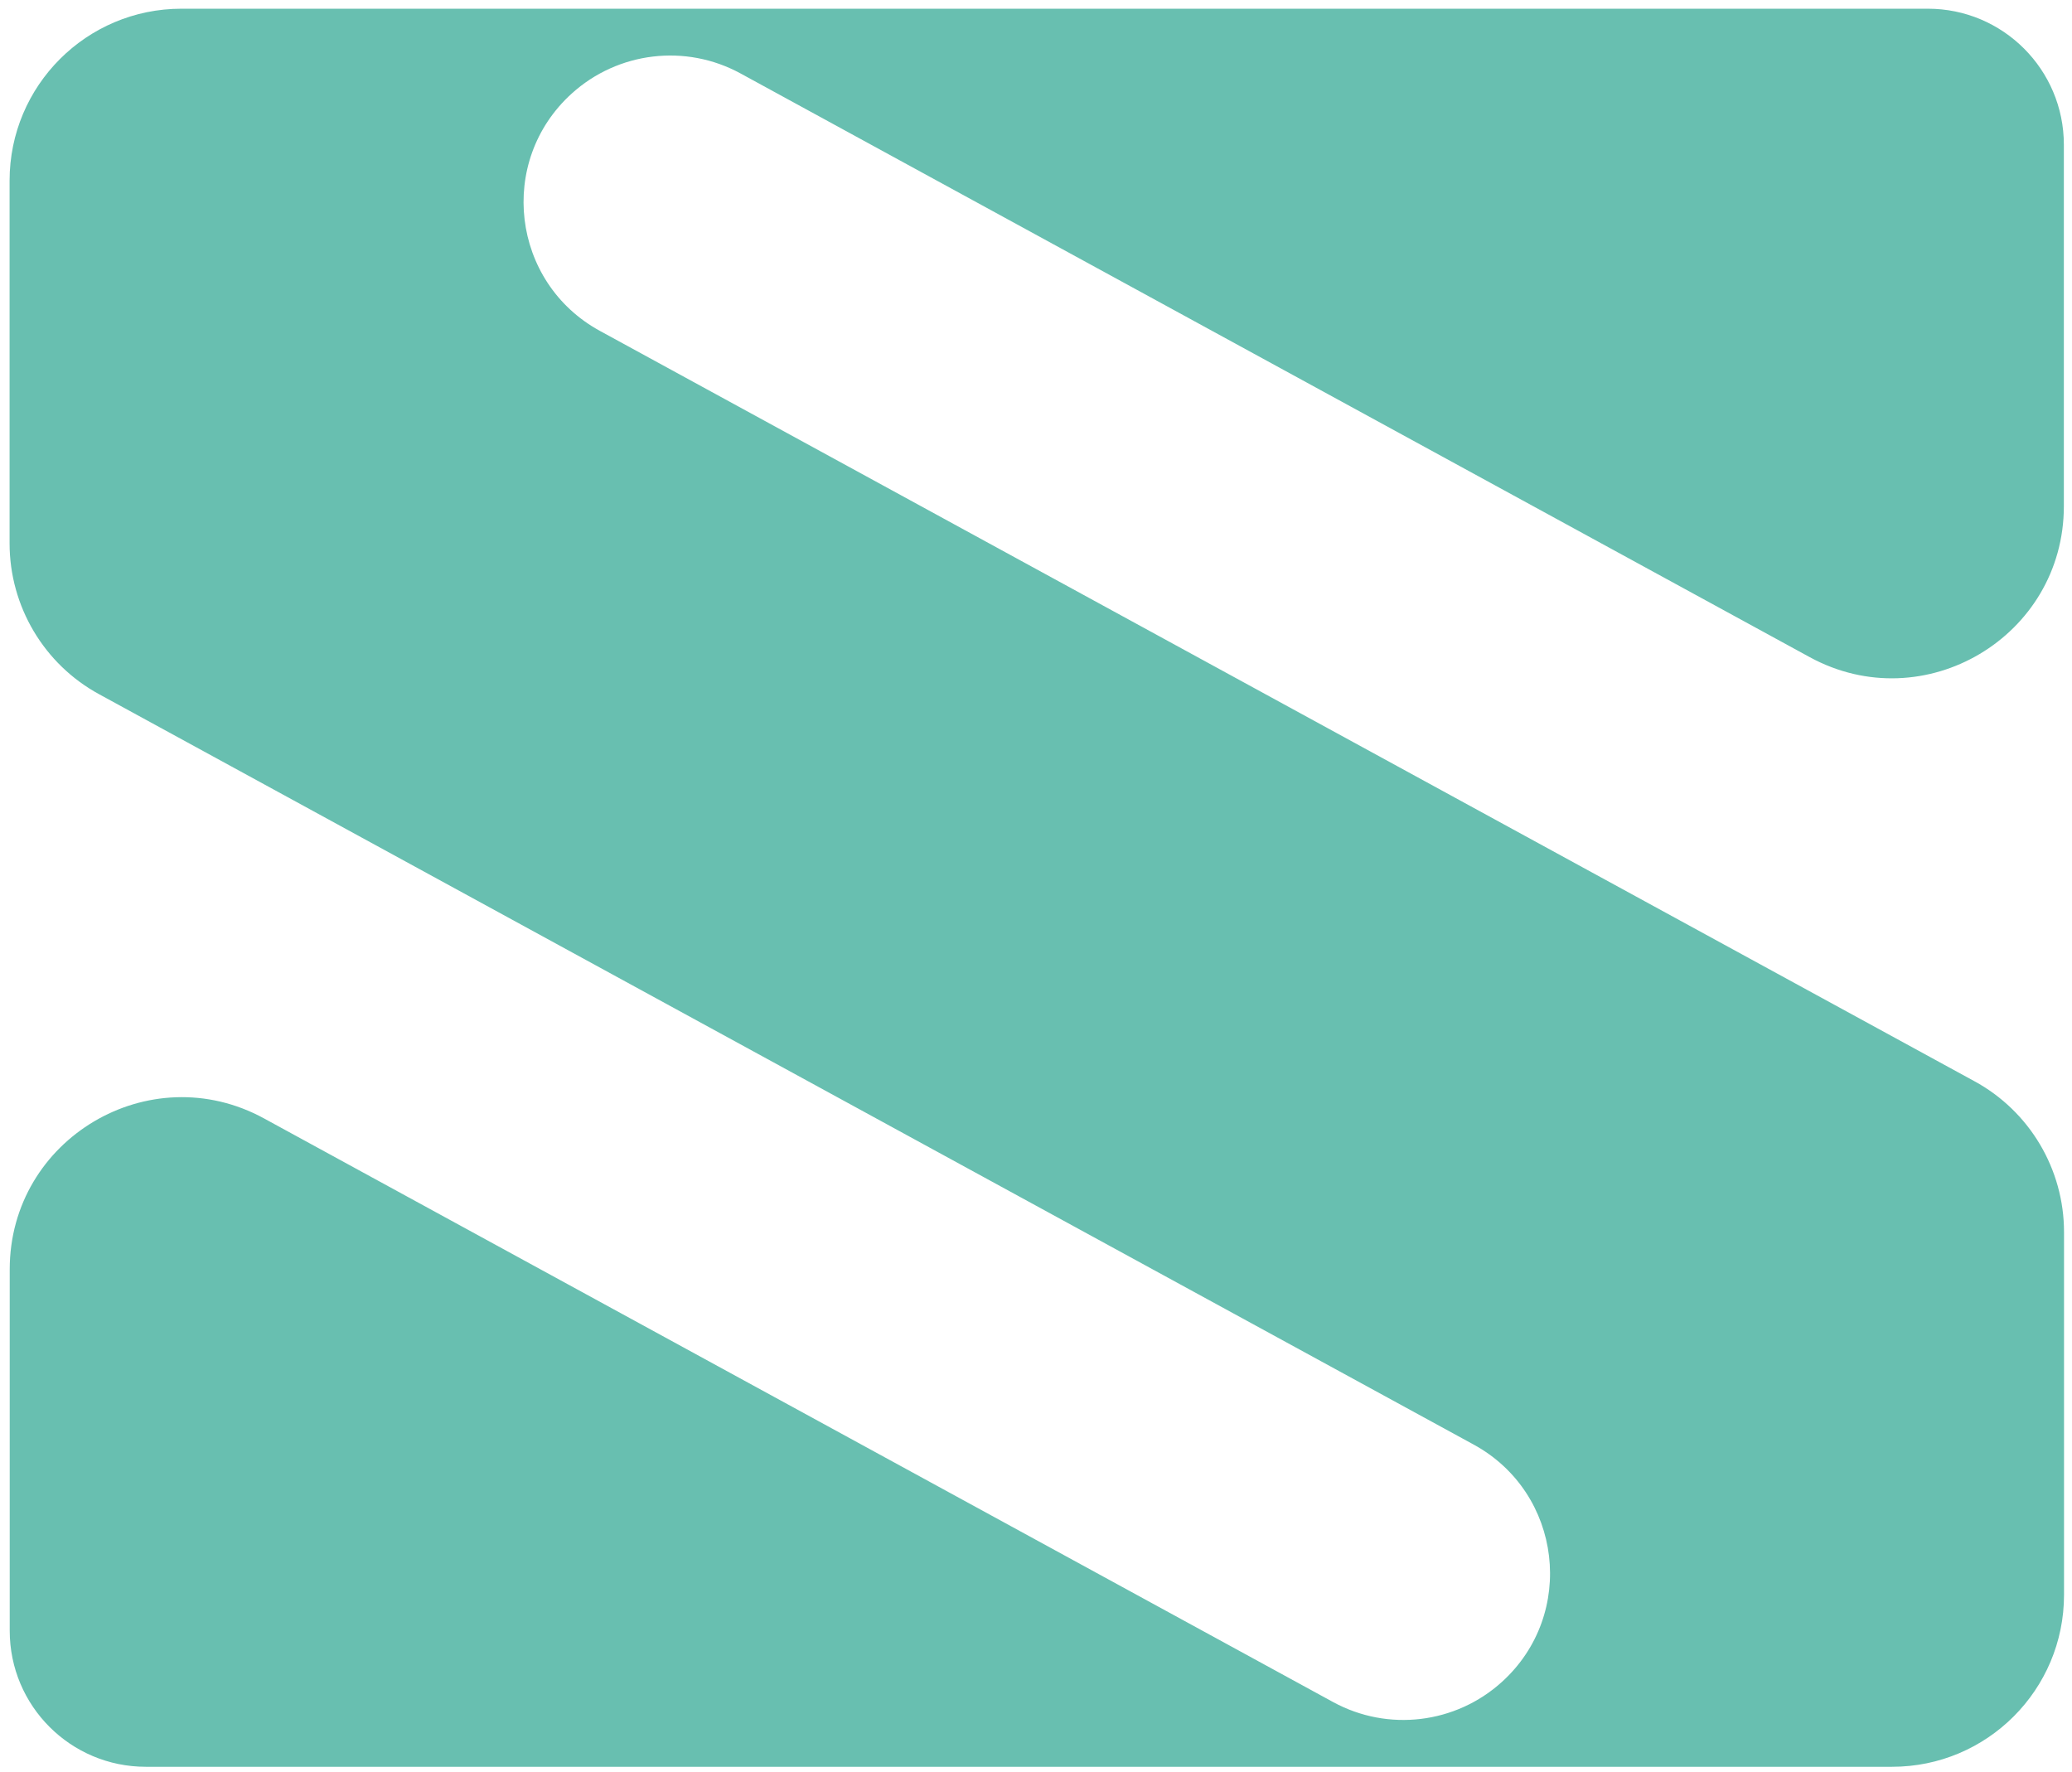 <svg width="138" height="118" viewBox="0 0 138 118" fill="none" xmlns="http://www.w3.org/2000/svg">
<path d="M9.709 117.67H126.019C132.349 117.67 137.469 112.54 137.469 106.22V82.06C137.469 77.87 135.179 74.01 131.499 72.01L39.959 22.04C34.059 18.82 33.099 10.74 38.079 6.23C41.159 3.44 45.668 2.9 49.318 4.89L120.519 43.76C128.149 47.93 137.458 42.4 137.458 33.71V9.64C137.458 4.63 133.398 0.58 128.398 0.58H12.088C5.758 0.58 0.639 5.71 0.639 12.03V36.19C0.639 40.38 2.928 44.24 6.608 46.24L98.148 96.21C104.048 99.43 105.008 107.51 100.028 112.02C96.948 114.81 92.439 115.35 88.789 113.36L17.588 74.49C9.958 70.32 0.648 75.85 0.648 84.54V108.61C0.648 113.62 4.708 117.67 9.709 117.67Z" fill="#68BFB0"/>
</svg>
